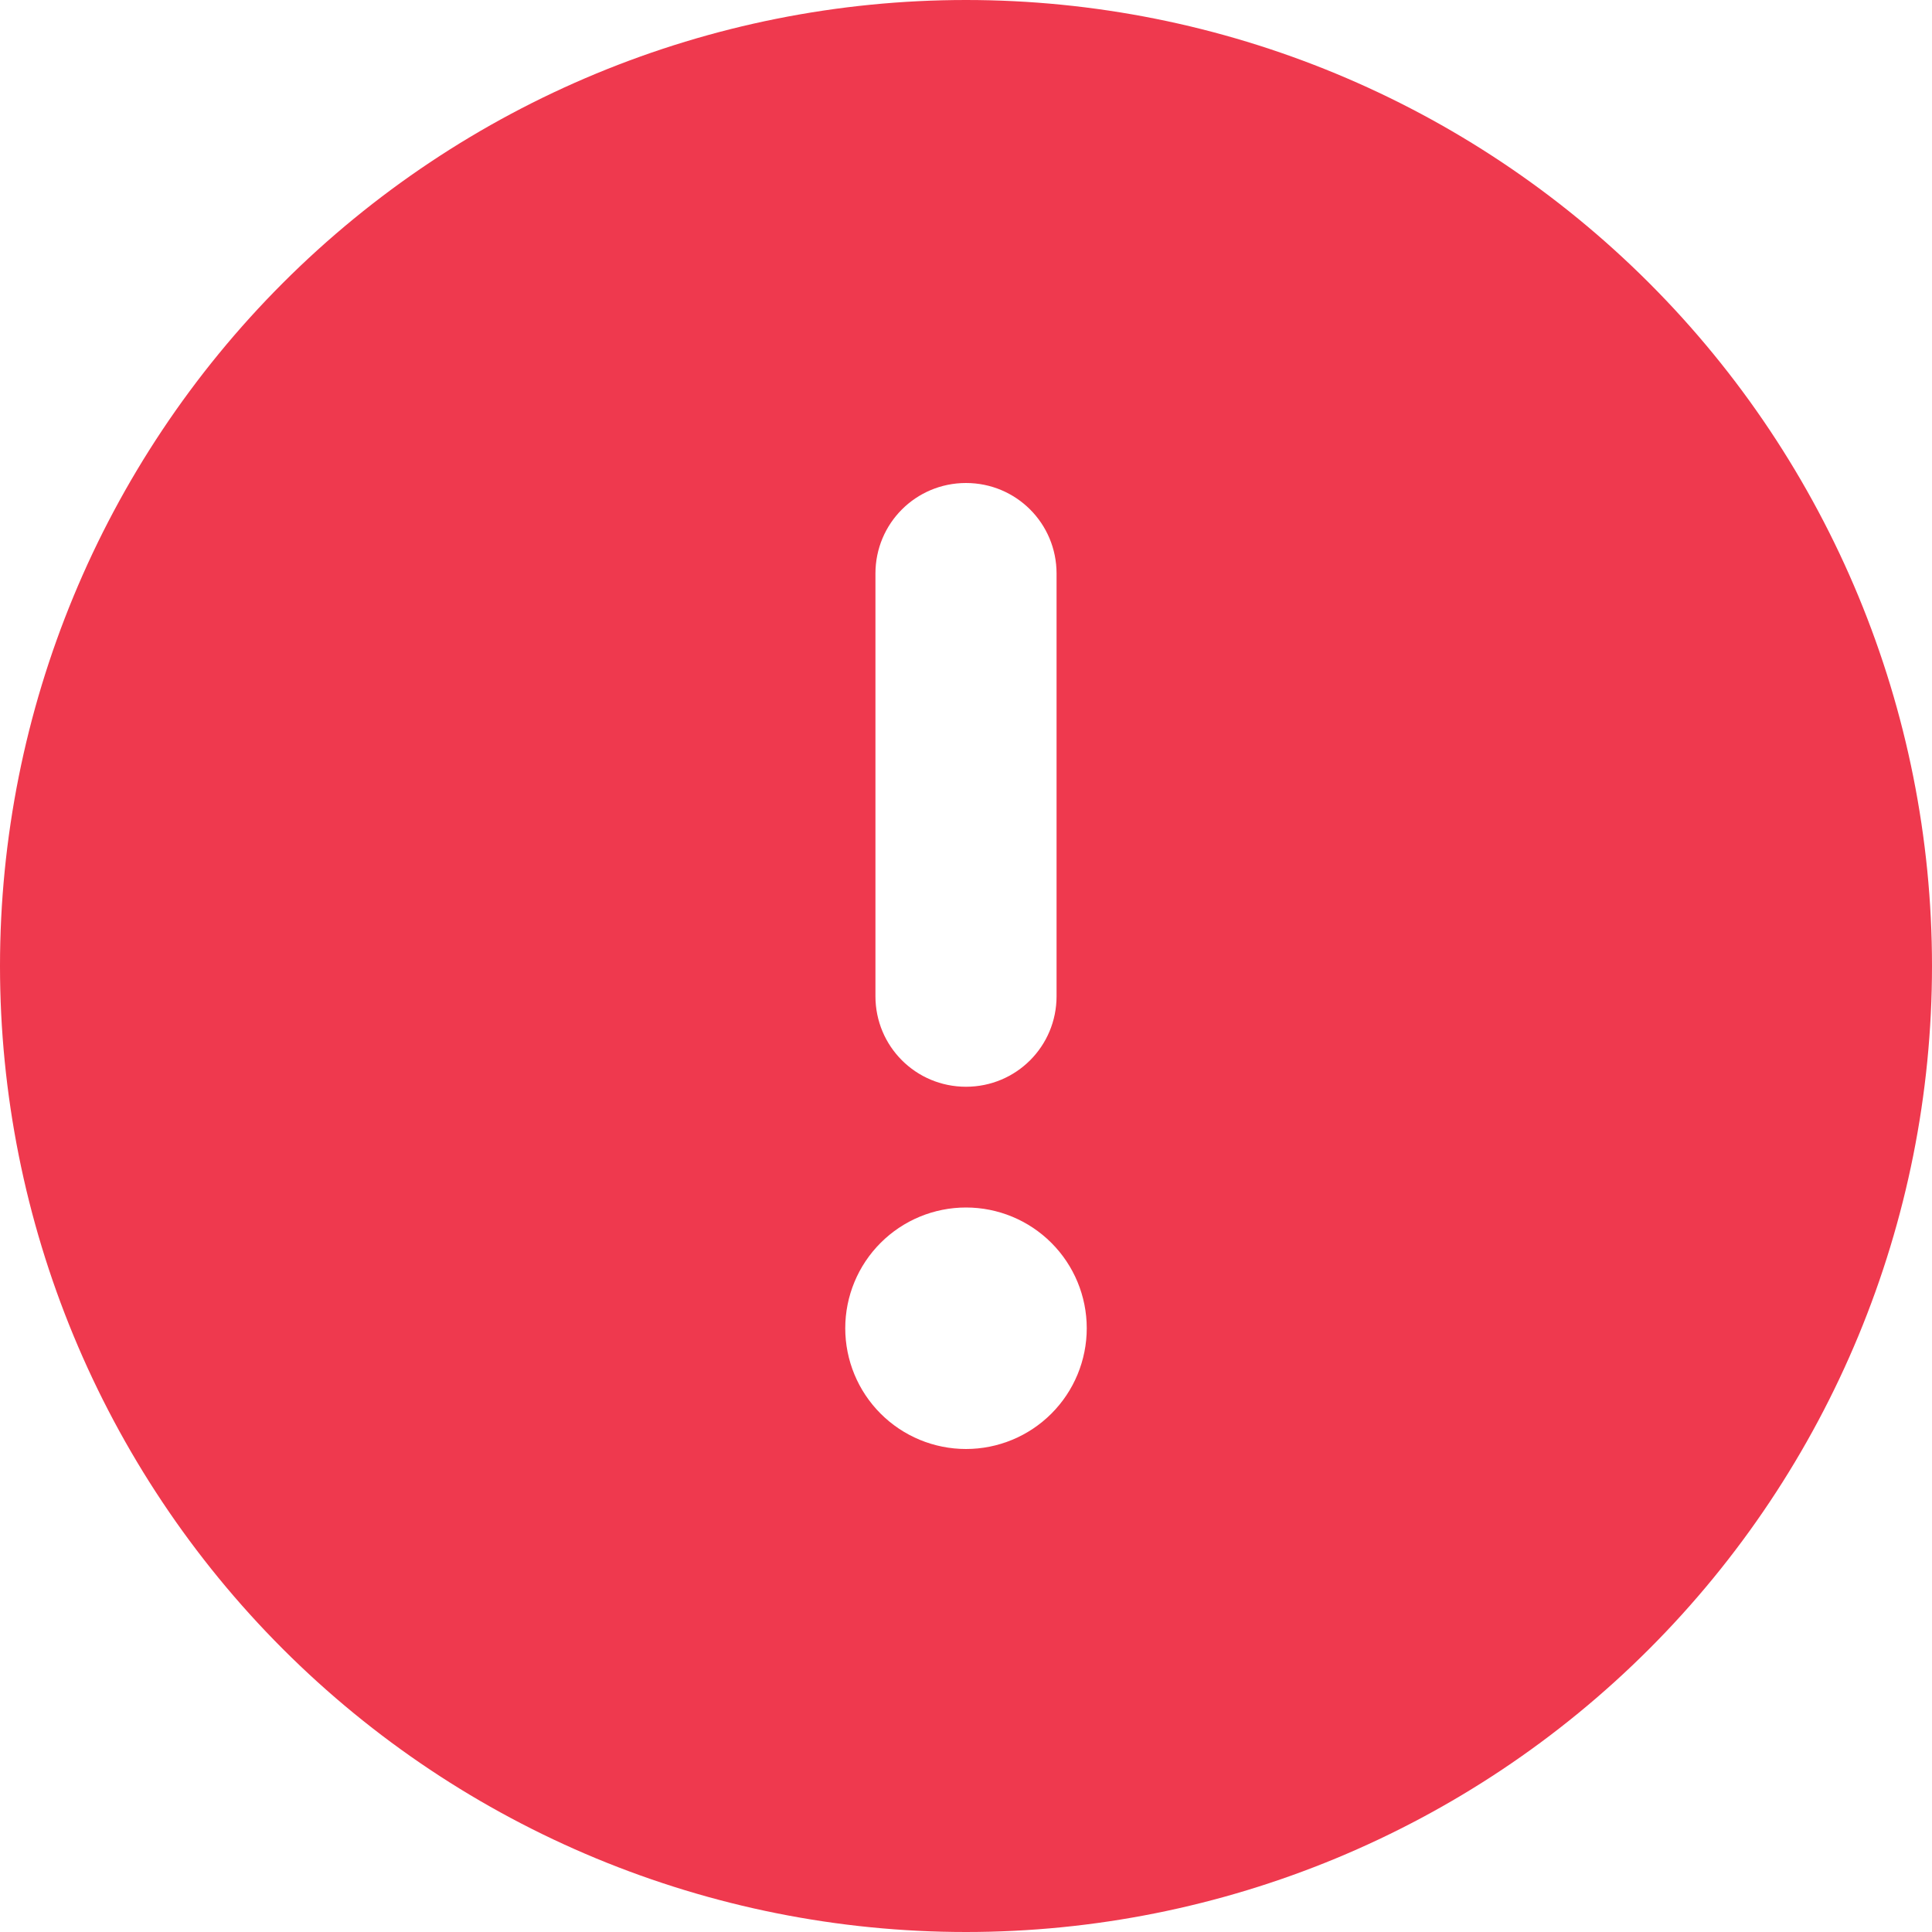<svg width="72" height="72" viewBox="0 0 72 72" fill="none" xmlns="http://www.w3.org/2000/svg">
<g clip-path="url(#clip0_404_159)">
<path d="M36 72C45.548 72 54.705 68.207 61.456 61.456C68.207 54.705 72 45.548 72 36C72 26.452 68.207 17.296 61.456 10.544C54.705 3.793 45.548 0 36 0C26.452 0 17.296 3.793 10.544 10.544C3.793 17.296 0 26.452 0 36C0 45.548 3.793 54.705 10.544 61.456C17.296 68.207 26.452 72 36 72ZM36 18C37.87 18 39.375 19.505 39.375 21.375V37.125C39.375 38.995 37.87 40.5 36 40.5C34.13 40.5 32.625 38.995 32.625 37.125V21.375C32.625 19.505 34.13 18 36 18ZM31.5 49.5C31.5 48.306 31.974 47.162 32.818 46.318C33.662 45.474 34.806 45 36 45C37.194 45 38.338 45.474 39.182 46.318C40.026 47.162 40.5 48.306 40.5 49.5C40.5 50.694 40.026 51.838 39.182 52.682C38.338 53.526 37.194 54 36 54C34.806 54 33.662 53.526 32.818 52.682C31.974 51.838 31.5 50.694 31.5 49.5Z" fill="#EF394E"/>
</g>
<defs>
<clipPath id="clip0_404_159">
<rect width="72" height="72" fill="white"/>
</clipPath>
</defs>
</svg>
